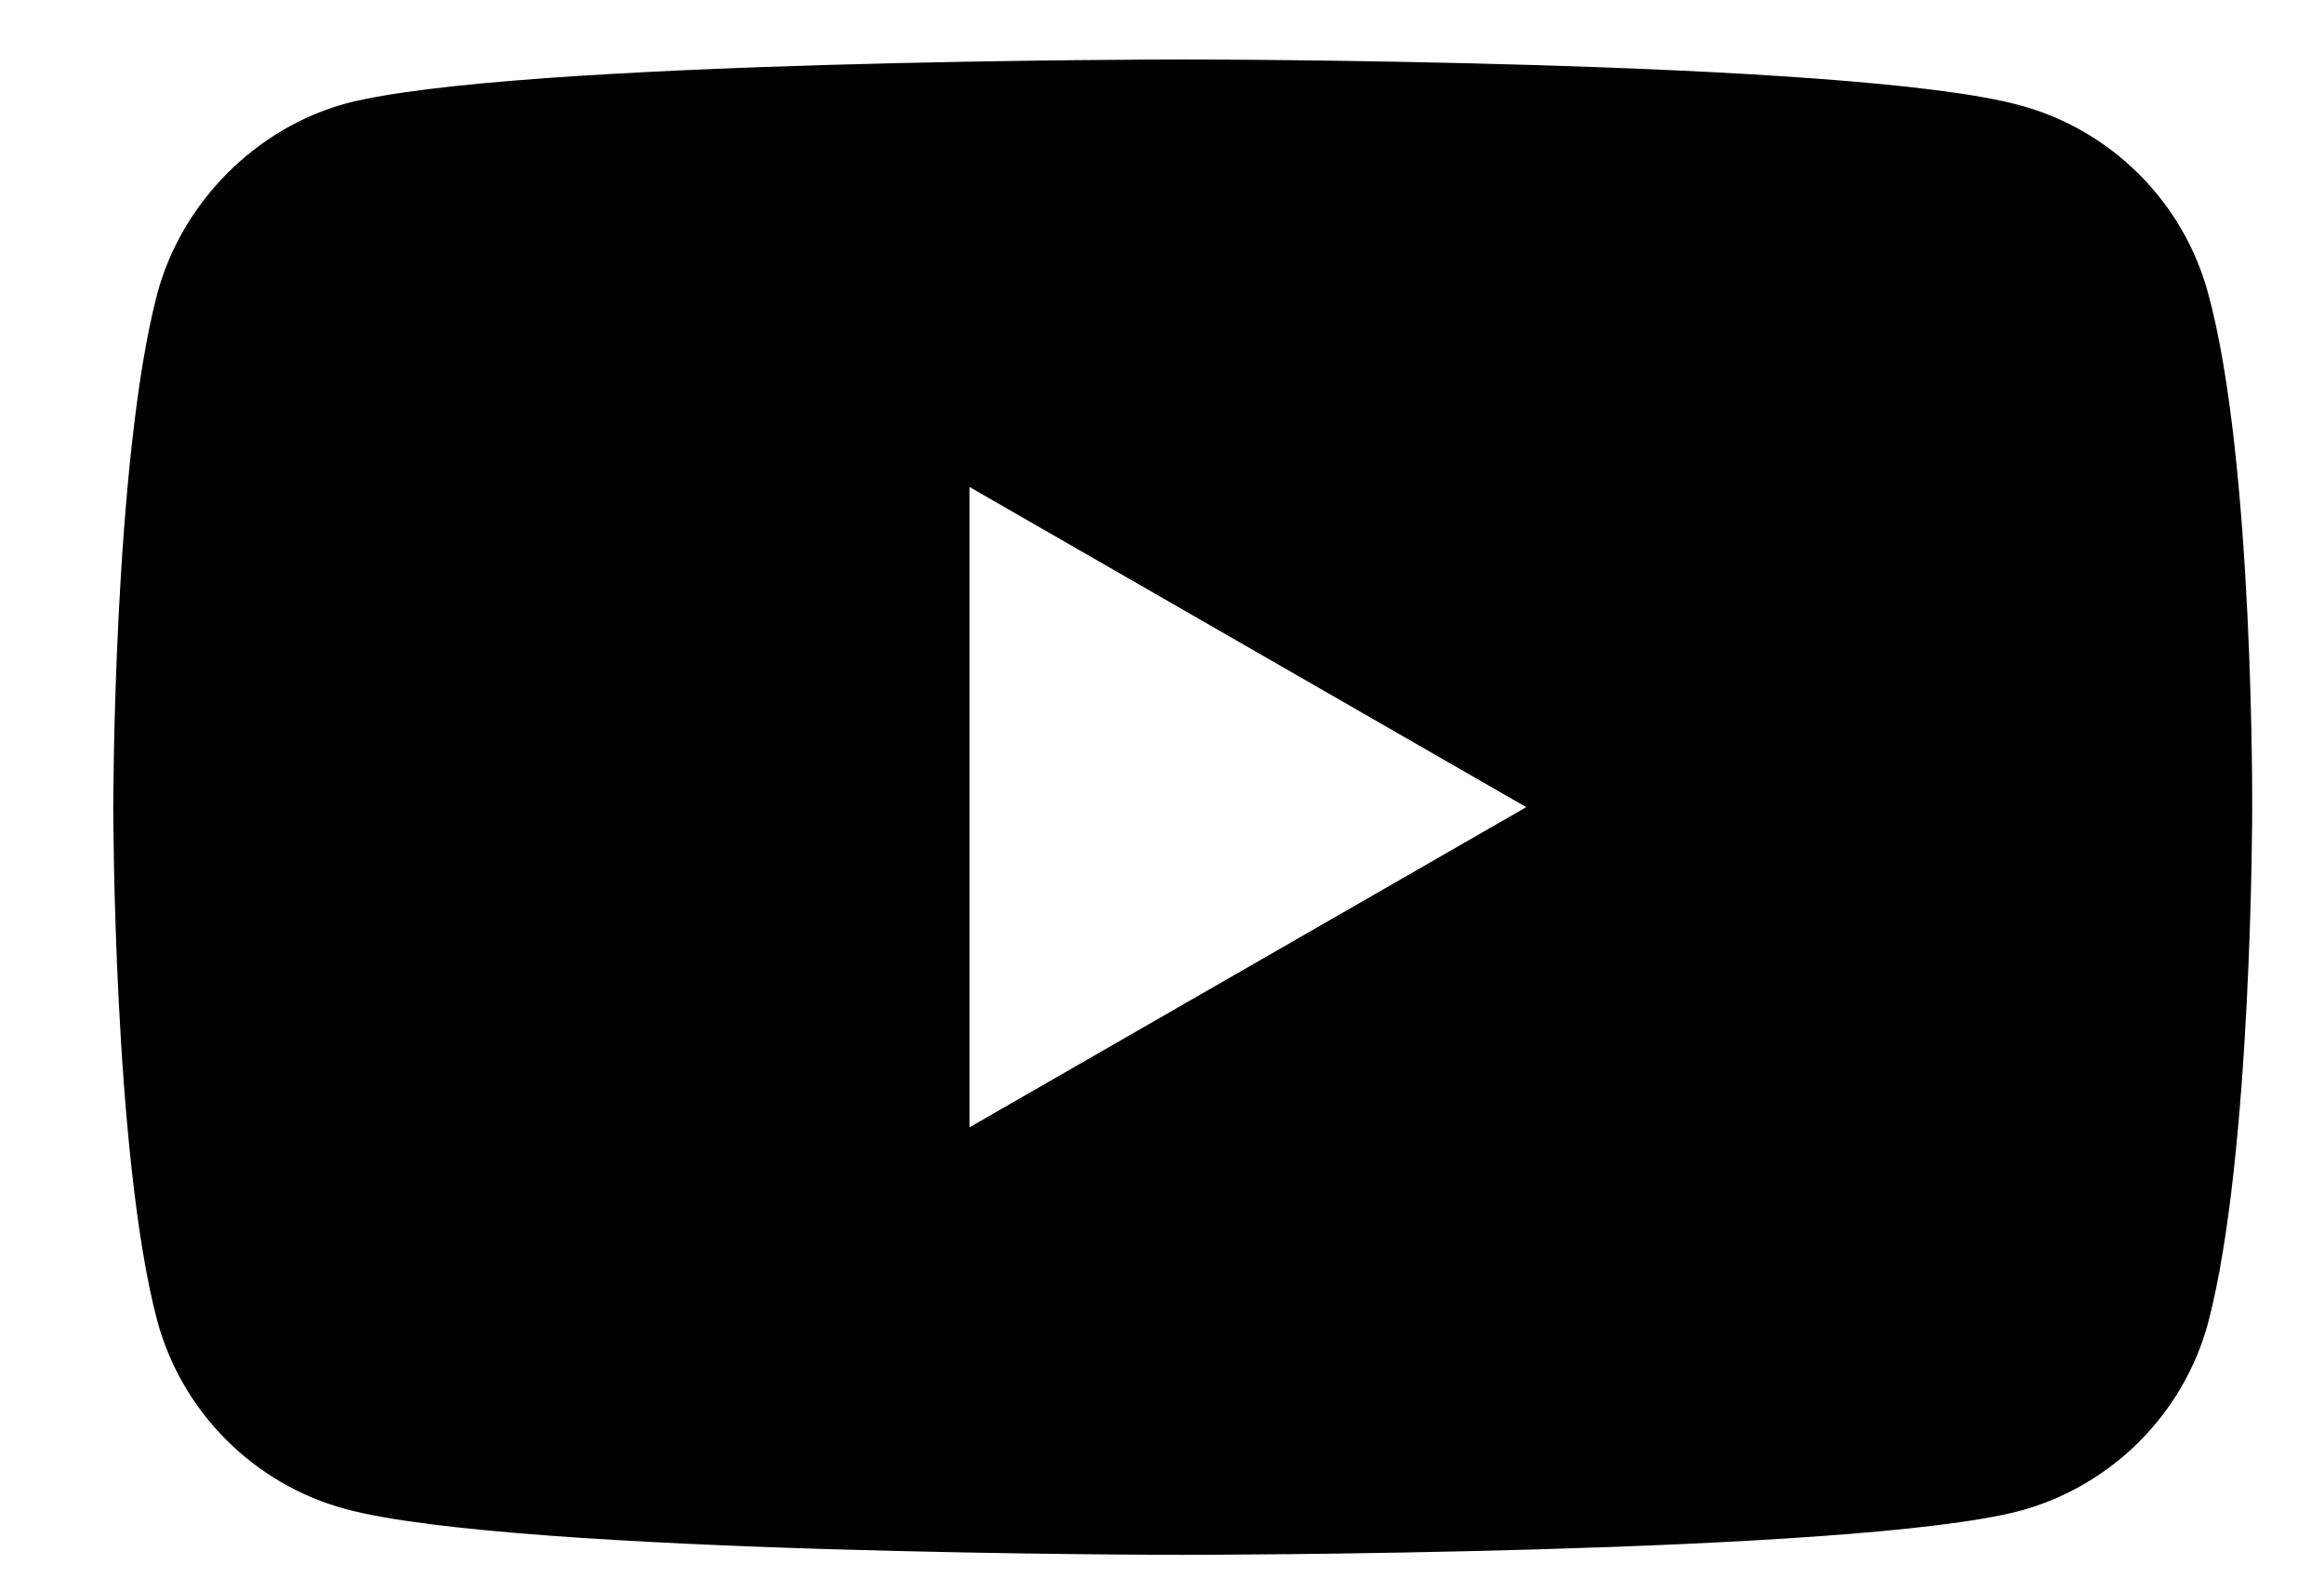 <svg width="19" height="13" viewBox="0 0 19 13" fill="none" xmlns="http://www.w3.org/2000/svg">
<path fill-rule="evenodd" clip-rule="evenodd" d="M16.512 0.86C17.261 1.061 17.852 1.651 18.053 2.399C18.428 3.765 18.413 6.612 18.413 6.612C18.413 6.612 18.413 9.444 18.053 10.81C17.852 11.558 17.261 12.147 16.512 12.349C15.143 12.708 9.67 12.708 9.67 12.708C9.67 12.708 4.21 12.708 2.827 12.334C2.078 12.133 1.488 11.543 1.286 10.796C0.926 9.444 0.926 6.597 0.926 6.597C0.926 6.597 0.926 3.765 1.286 2.399C1.488 1.651 2.093 1.047 2.827 0.846C4.196 0.486 9.67 0.486 9.67 0.486C9.67 0.486 15.143 0.486 16.512 0.86ZM12.478 6.597L7.926 9.214V3.98L12.478 6.597Z" fill="black"/>
</svg>
